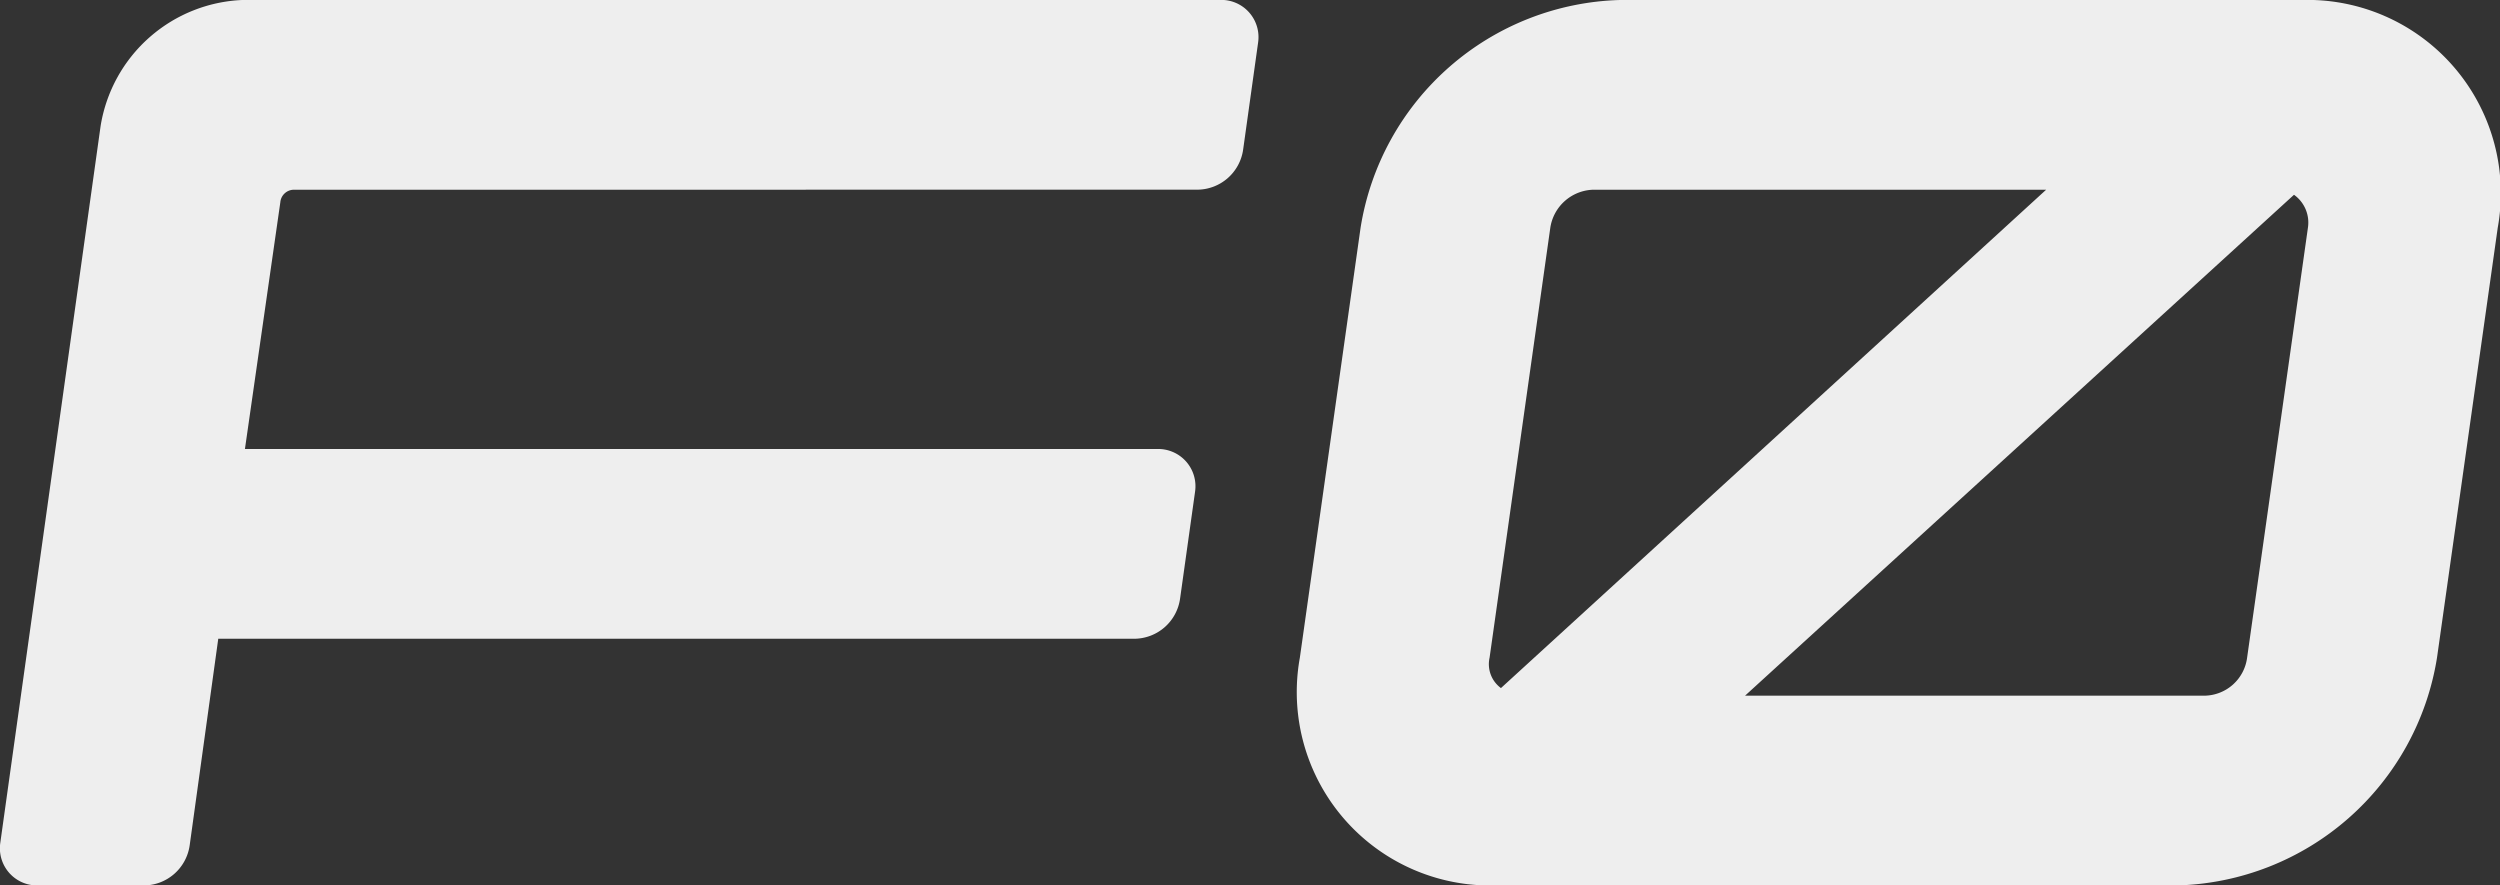 <svg xmlns="http://www.w3.org/2000/svg" width="56.516" height="20.017" viewBox="0 0 56.516 20.017">
  <rect x="0" y="0" width="56.516" height="20.017" fill="#333333" stroke="none"/>
  <g id="f0" transform="translate(-509.522 -385.185)">
    <g id="组_8425" data-name="组 8425" transform="translate(509.522 385.185)">
      <path id="路径_6131" data-name="路径 6131" d="M492.531,389.477a.31.31,0,0,0-.314.285l-.8,5.576h20.646a.842.842,0,0,1,.834.959l-.34,2.425a1.052,1.052,0,0,1-1.043.906h-20.7l-.646,4.669a1.054,1.054,0,0,1-1.043.908h-2.406a.841.841,0,0,1-.833-.959l2.267-16.2a3.39,3.39,0,0,1,3.26-2.86h22.076a.841.841,0,0,1,.833.958l-.339,2.425a1.053,1.053,0,0,1-1.041.907Z" transform="translate(-485.88 -385.188)" fill="#eee"/>
      <path id="路径_6132" data-name="路径 6132" d="M536.747,390.333l-1.373,9.721a6.113,6.113,0,0,1-5.861,5.148H514.1a4.372,4.372,0,0,1-4.433-5.148l1.373-9.721a6.112,6.112,0,0,1,5.862-5.147h15.412A4.372,4.372,0,0,1,536.747,390.333Zm-22.791,9.721a.671.671,0,0,0,.257.687l12.325-11.266H516.3a1.011,1.011,0,0,0-.971.858Zm18.5-9.721a.772.772,0,0,0-.315-.744l-12.41,11.324h10.379a.986.986,0,0,0,.971-.859Z" transform="translate(-480.282 -385.186)" fill="#eee"/>
    </g>
  </g>
</svg>
